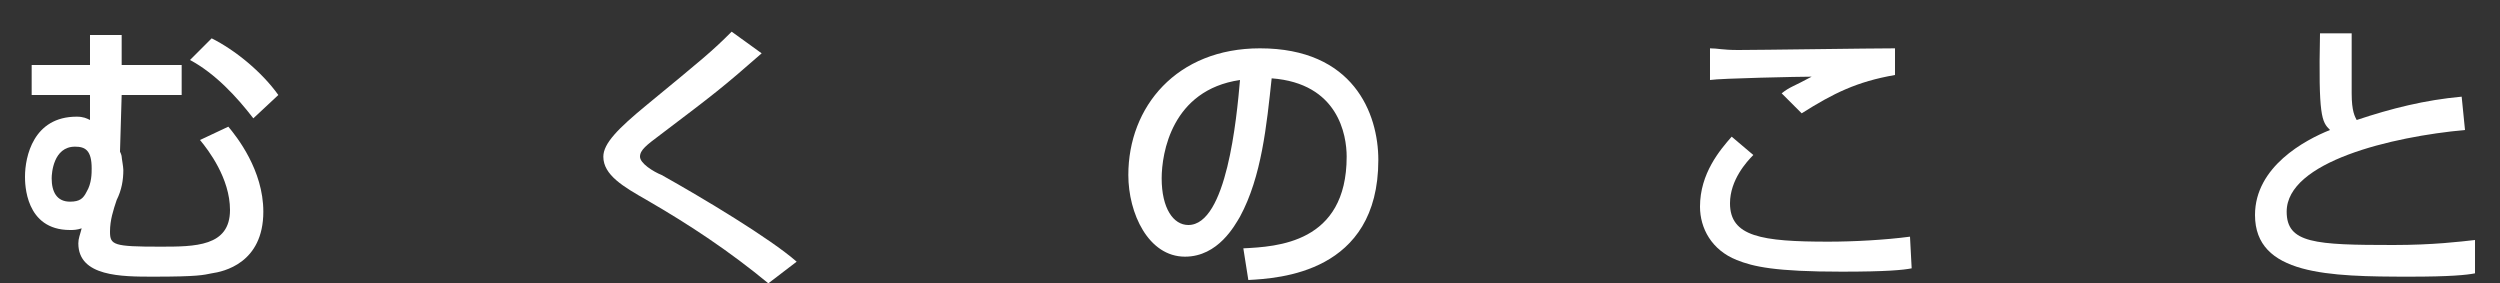 <?xml version="1.0" encoding="utf-8"?>
<!-- Generator: Adobe Illustrator 19.0.0, SVG Export Plug-In . SVG Version: 6.00 Build 0)  -->
<!DOCTYPE svg PUBLIC "-//W3C//DTD SVG 1.1//EN" "http://www.w3.org/Graphics/SVG/1.1/DTD/svg11.dtd">
<svg version="1.1" id="レイヤー_1" xmlns="http://www.w3.org/2000/svg" xmlns:xlink="http://www.w3.org/1999/xlink" x="0px"
	 y="0px" viewBox="0 0 150 17" enable-background="new 0 0 150 17" xml:space="preserve">
<rect x="0" y="0" width="150" height="17" fill="#333333" stroke="none"/>
<g id="XMLID_116_">
	<path id="XMLID_117_" fill="#FFFFFF" d="M5.4,3.9V2.1h1.9v1.8h3.6v1.8H7.3L7.2,9.1c0,0,0.1,0.2,0.1,0.3c0,0.1,0.1,0.6,0.1,0.8
		c0,0.6-0.1,1.2-0.4,1.8c-0.2,0.6-0.4,1.2-0.4,1.9c0,0.8,0.2,0.9,3,0.9c2.1,0,4.2,0,4.2-2.2c0-1.9-1.3-3.6-1.8-4.2l1.7-0.8
		c0.5,0.6,2.1,2.6,2.1,5.1c0,3.1-2.4,3.6-3.1,3.7c-0.5,0.1-0.8,0.2-3.5,0.2c-1.9,0-4.5,0-4.5-2c0-0.3,0.1-0.5,0.2-0.9
		c-0.3,0.1-0.5,0.1-0.7,0.1c-2.7,0-2.7-2.8-2.7-3.2C1.5,9.4,2,7,4.6,7C5,7,5.2,7.1,5.4,7.2V5.7H1.9V3.9H5.4z M3.1,10.7
		c0,0.8,0.3,1.4,1.1,1.4c0.6,0,0.8-0.2,1-0.6c0.3-0.5,0.3-1.1,0.3-1.4c0-1.1-0.4-1.3-1-1.3C3.2,8.8,3.1,10.4,3.1,10.7z M15.2,7.1
		c-1-1.3-2.3-2.7-3.8-3.5l1.3-1.3c1.4,0.7,3,2,4,3.4L15.2,7.1z"/>
	<path id="XMLID_121_" fill="#FFFFFF" d="M46.1,17c-2.3-1.9-4.7-3.5-7.3-5c-1.4-0.8-2.6-1.5-2.6-2.6c0-0.8,0.9-1.7,2.6-3.1
		c3.4-2.8,3.9-3.2,5.1-4.4l1.8,1.3c-2.4,2.1-2.8,2.4-6.1,4.9c-0.8,0.6-1.2,0.9-1.2,1.3c0,0.4,0.8,0.9,1.3,1.1
		c2.5,1.4,6.5,3.8,8.1,5.2L46.1,17z"/>
	<path id="XMLID_123_" fill="#FFFFFF" d="M74.6,14.9c2-0.1,6.2-0.3,6.2-5.5c0-1.3-0.5-4.4-4.5-4.7c-0.3,2.8-0.6,5.9-1.9,8.3
		c-0.3,0.5-1.3,2.4-3.3,2.4c-2.2,0-3.4-2.6-3.4-4.9c0-4.1,2.9-7.6,7.9-7.6c5.6,0,7.1,3.9,7.1,6.7c0,6.8-6,7.1-7.8,7.2L74.6,14.9z
		 M69.7,10.7c0,1.8,0.7,2.8,1.6,2.8c2.3,0,2.9-6.4,3.1-8.7C70.3,5.4,69.7,9.2,69.7,10.7z"/>
	<path id="XMLID_126_" fill="#FFFFFF" d="M105.2,9.3c-0.4,0.4-1.4,1.5-1.4,2.9c0,2,1.9,2.3,5.9,2.3c1.5,0,3.4-0.1,4.9-0.3l0.1,1.9
		c-0.5,0.1-1.5,0.2-4.2,0.2c-4,0-5.3-0.3-6.3-0.7c-1.5-0.6-2.2-1.9-2.2-3.2c0-2,1.2-3.4,1.9-4.2L105.2,9.3z M113.7,4.5
		c-2.3,0.4-3.7,1.1-5.6,2.3l-1.2-1.2c0.5-0.4,0.7-0.4,1.8-1c-0.7,0-5.5,0.1-6.1,0.2V2.9c0.5,0,0.7,0.1,1.7,0.1
		c1.3,0,7.9-0.1,9.4-0.1V4.5z"/>
	<path id="XMLID_129_" fill="#FFFFFF" d="M141.1,2.1c0,0.5,0,1.5,0,3.5c0,1.1,0.2,1.4,0.3,1.6c2.1-0.7,4.1-1.2,6.3-1.4l0.2,2
		c-4.4,0.4-10.7,1.9-10.7,4.9c0,1.9,1.7,2,6.4,2c2.4,0,4-0.2,4.9-0.3v2c-0.5,0.1-1.5,0.2-3.9,0.2c-4.9,0-9.3-0.1-9.3-3.7
		c0-2.9,3-4.5,4.5-5.1c-0.5-0.5-0.7-0.8-0.6-5.8H141.1z"/>
</g>
</svg>
